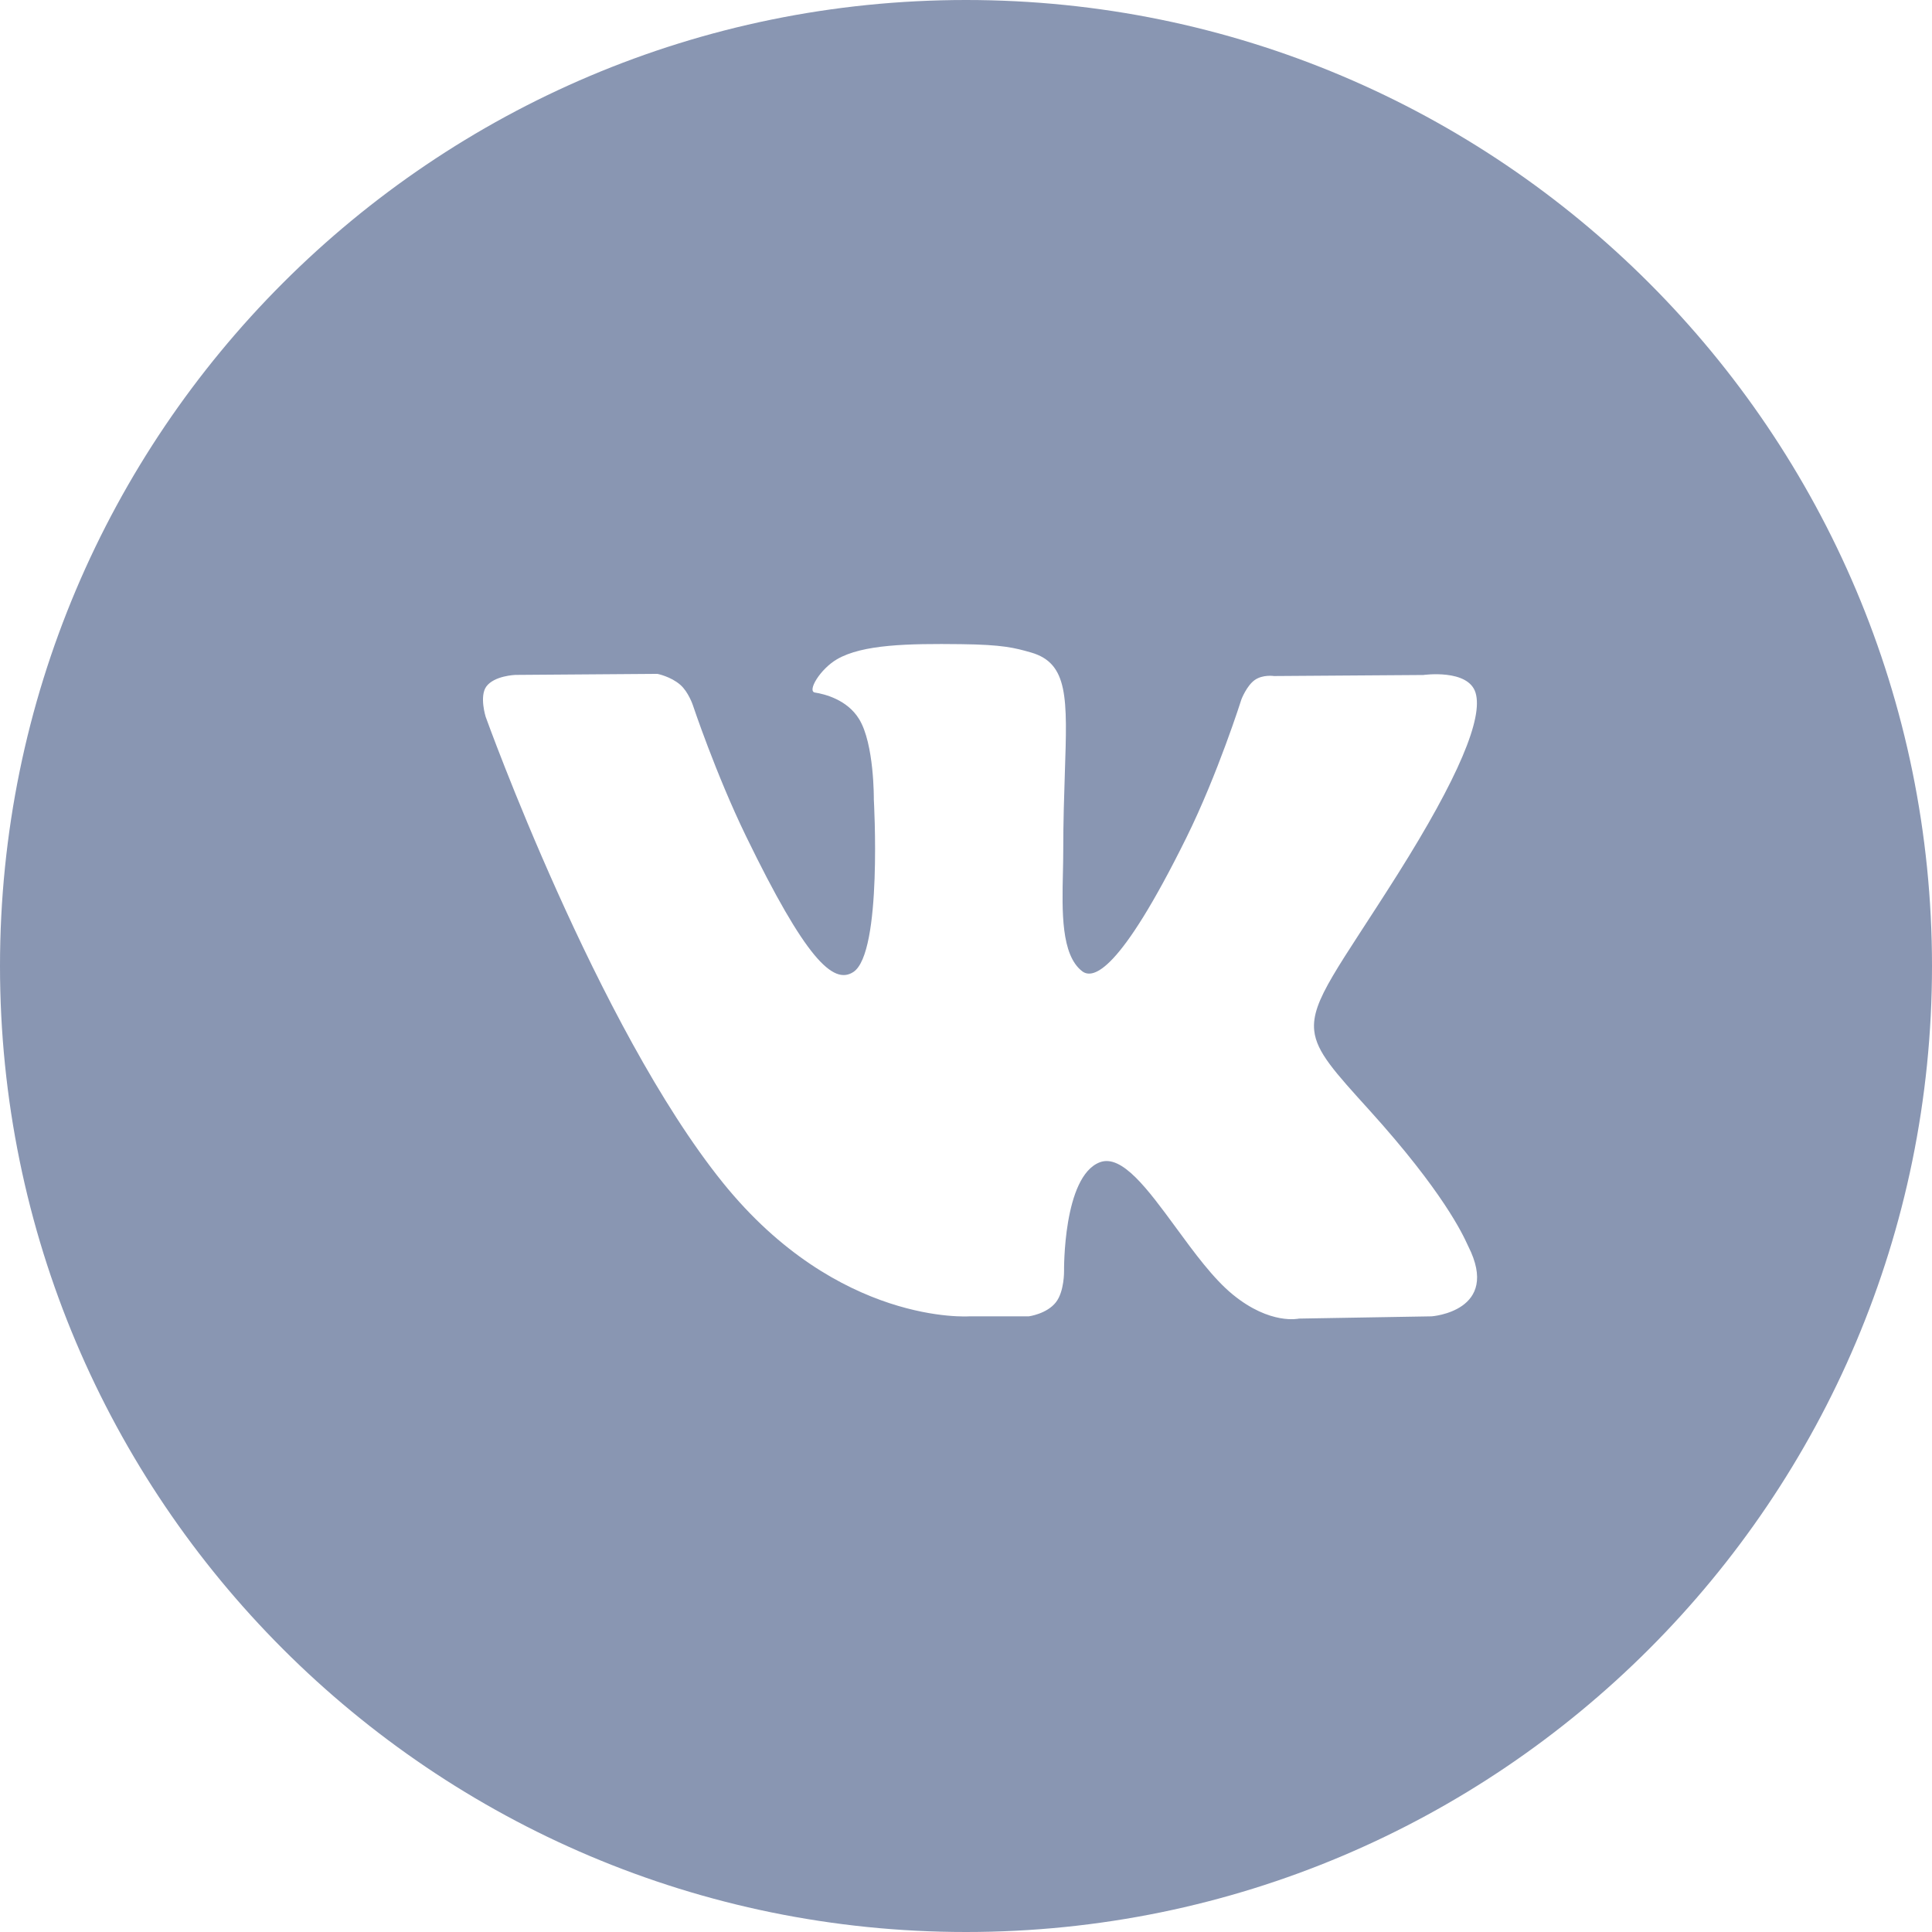 <svg width="24" height="24" viewBox="0 0 24 24" fill="none" xmlns="http://www.w3.org/2000/svg">
<path fill-rule="evenodd" clip-rule="evenodd" d="M12 0C5.373 0 0 5.373 0 12C0 18.627 5.373 24 12 24C18.627 24 24 18.627 24 12C24 5.373 18.627 0 12 0ZM18.229 15.46C18.233 15.469 18.236 15.476 18.239 15.481C18.648 16.289 17.785 16.352 17.785 16.352L16.136 16.38C16.136 16.38 15.781 16.463 15.315 16.082C15.071 15.883 14.833 15.557 14.606 15.247C14.258 14.773 13.937 14.335 13.663 14.438C13.203 14.612 13.218 15.791 13.218 15.791C13.218 15.791 13.222 16.043 13.117 16.177C13.003 16.323 12.78 16.352 12.78 16.352H12.042C12.042 16.352 10.414 16.469 8.979 14.691C7.415 12.751 6.033 8.904 6.033 8.904C6.033 8.904 5.954 8.652 6.04 8.53C6.138 8.393 6.402 8.384 6.402 8.384L8.167 8.371C8.167 8.371 8.334 8.404 8.452 8.508C8.55 8.594 8.605 8.754 8.605 8.754C8.605 8.754 8.891 9.613 9.268 10.389C10.005 11.906 10.349 12.238 10.6 12.075C10.965 11.838 10.855 9.931 10.855 9.931C10.855 9.931 10.862 9.239 10.671 8.931C10.524 8.692 10.246 8.622 10.123 8.603C10.024 8.587 10.187 8.312 10.398 8.189C10.716 8.005 11.277 7.994 11.939 8.002C12.455 8.008 12.603 8.047 12.806 8.105C13.274 8.239 13.259 8.671 13.228 9.602C13.219 9.88 13.208 10.202 13.208 10.575C13.208 10.659 13.206 10.748 13.204 10.84C13.193 11.317 13.18 11.863 13.443 12.065C13.578 12.169 13.909 12.081 14.736 10.409C15.128 9.617 15.422 8.686 15.422 8.686C15.422 8.686 15.486 8.52 15.586 8.448C15.688 8.376 15.826 8.398 15.826 8.398L17.681 8.385C17.681 8.385 18.239 8.306 18.33 8.606C18.425 8.92 18.121 9.655 17.363 10.859C16.635 12.013 16.285 12.43 16.326 12.804C16.355 13.071 16.582 13.317 17.012 13.792C17.929 14.806 18.172 15.336 18.229 15.46Z" fill="#8996B2"/>
</svg>
